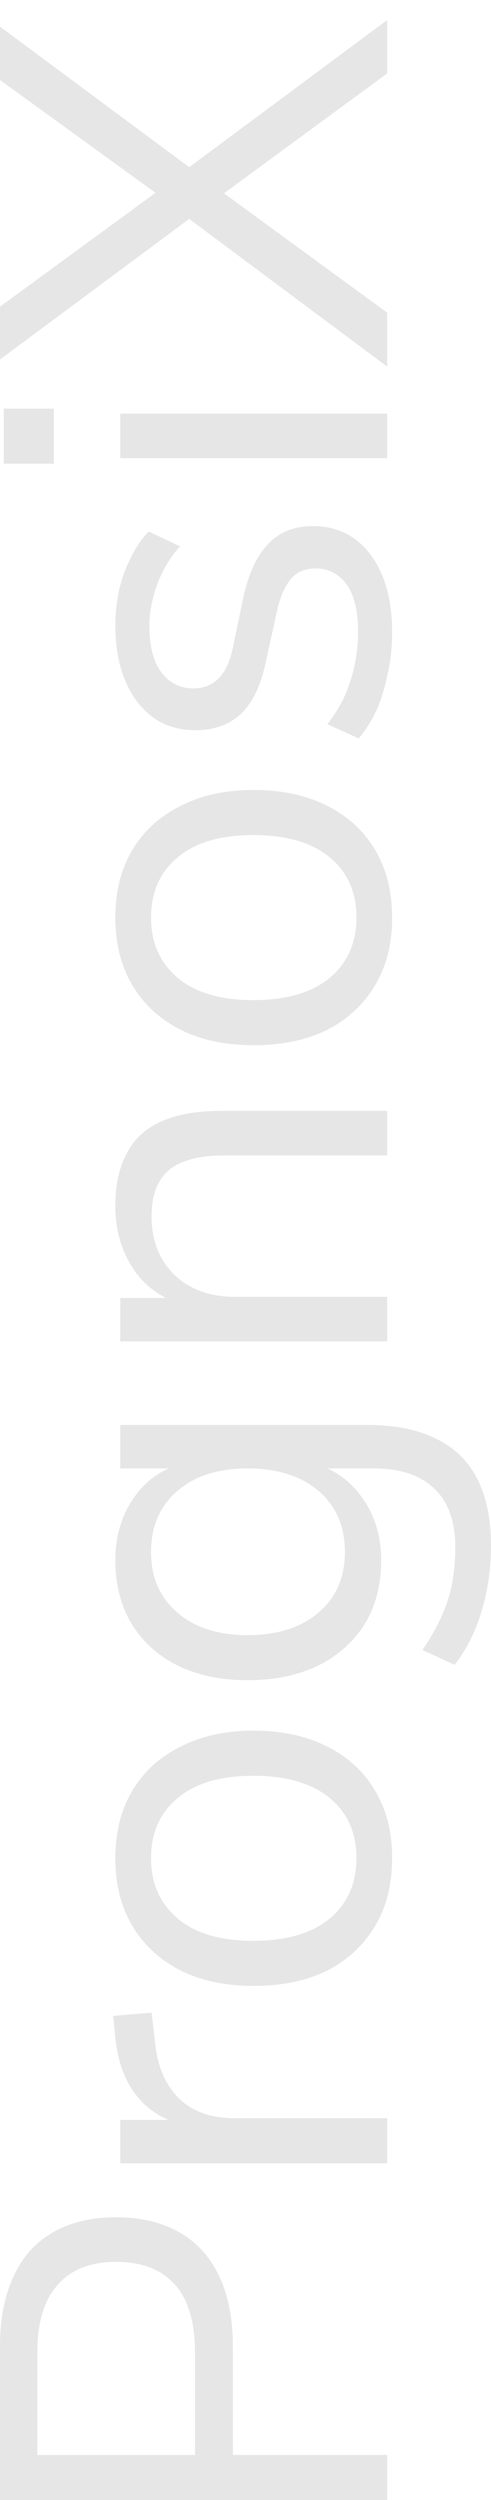 <svg width="60" height="305" viewBox="0 0 60 305" fill="none" xmlns="http://www.w3.org/2000/svg">
<g clip-path="url(#clip0_414_1294)">
<path d="M47.315 44.727L22.081 25.935L24.161 25.935L-3.8138e-08 43.854L-3.19768e-07 37.411L20.201 22.646L20.201 24.391L-1.52843e-06 9.76L-1.813e-06 3.25L24.161 21.169L22.081 21.169L47.315 2.445L47.315 8.955L25.906 24.659L25.906 22.512L47.315 38.149L47.315 44.727Z" fill="#09090B" fill-opacity="0.1"/>
<path d="M6.577 56.567L0.47 56.567L0.47 49.855L6.577 49.855L6.577 56.567ZM47.315 55.896L14.698 55.896L14.698 50.459L47.315 50.459L47.315 55.896Z" fill="#09090B" fill-opacity="0.1"/>
<path d="M47.919 77.201C47.919 78.901 47.74 80.556 47.382 82.167C47.069 83.733 46.622 85.21 46.04 86.597C45.414 87.939 44.675 89.102 43.825 90.087L40 88.342C40.85 87.268 41.566 86.105 42.147 84.852C42.684 83.599 43.087 82.324 43.355 81.026C43.624 79.729 43.758 78.409 43.758 77.067C43.758 74.516 43.288 72.592 42.349 71.295C41.409 69.997 40.134 69.348 38.523 69.348C37.27 69.348 36.286 69.773 35.57 70.624C34.81 71.474 34.228 72.816 33.825 74.65L32.483 80.758C31.901 83.576 30.895 85.679 29.463 87.067C28.031 88.409 26.174 89.08 23.892 89.08C21.879 89.08 20.156 88.565 18.725 87.536C17.248 86.463 16.107 84.964 15.302 83.04C14.496 81.116 14.094 78.879 14.094 76.328C14.094 74.807 14.25 73.353 14.563 71.966C14.877 70.579 15.347 69.281 15.973 68.073C16.555 66.82 17.293 65.747 18.188 64.852L22.013 66.664C21.208 67.514 20.537 68.476 20 69.55C19.418 70.624 18.993 71.742 18.725 72.905C18.411 74.024 18.255 75.165 18.255 76.328C18.255 78.834 18.747 80.735 19.731 82.033C20.716 83.331 22.013 83.979 23.624 83.979C24.877 83.979 25.906 83.577 26.711 82.771C27.517 81.966 28.098 80.713 28.456 79.013L29.731 72.905C30.358 69.997 31.364 67.827 32.752 66.395C34.094 64.919 35.928 64.181 38.255 64.181C40.224 64.181 41.946 64.718 43.423 65.791C44.854 66.865 45.973 68.386 46.778 70.355C47.539 72.279 47.919 74.561 47.919 77.201Z" fill="#09090B" fill-opacity="0.1"/>
<path d="M47.919 111.943C47.919 115.12 47.226 117.872 45.839 120.198C44.452 122.525 42.505 124.337 40 125.634C37.449 126.887 34.452 127.514 31.006 127.514C27.561 127.514 24.586 126.887 22.08 125.634C19.53 124.337 17.561 122.525 16.174 120.198C14.787 117.872 14.094 115.12 14.094 111.943C14.094 108.766 14.787 106.015 16.174 103.688C17.561 101.362 19.53 99.572 22.08 98.319C24.586 97.022 27.561 96.373 31.006 96.373C34.452 96.373 37.449 97.022 40 98.319C42.505 99.572 44.452 101.362 45.839 103.688C47.226 106.015 47.919 108.766 47.919 111.943ZM43.557 111.943C43.557 108.856 42.483 106.417 40.335 104.628C38.143 102.793 35.011 101.876 30.939 101.876C26.913 101.876 23.825 102.793 21.678 104.628C19.53 106.417 18.456 108.856 18.456 111.943C18.456 114.986 19.53 117.424 21.678 119.259C23.825 121.093 26.913 122.01 30.939 122.01C35.011 122.01 38.143 121.093 40.335 119.259C42.483 117.424 43.557 114.986 43.557 111.943Z" fill="#09090B" fill-opacity="0.1"/>
<path d="M47.315 163.645L14.698 163.645L14.698 158.343L21.946 158.343L21.946 159.082C19.351 158.142 17.405 156.621 16.107 154.518C14.765 152.37 14.094 149.909 14.094 147.135C14.094 144.54 14.563 142.392 15.503 140.692C16.398 138.947 17.807 137.65 19.731 136.8C21.655 135.95 24.071 135.524 26.98 135.524L47.315 135.524L47.315 140.961L27.315 140.961C25.302 140.961 23.646 141.229 22.349 141.766C21.051 142.258 20.089 143.064 19.463 144.182C18.837 145.256 18.523 146.665 18.523 148.41C18.523 150.379 18.948 152.102 19.798 153.578C20.649 155.055 21.834 156.196 23.355 157.001C24.877 157.806 26.666 158.209 28.725 158.209L47.315 158.209L47.315 163.645Z" fill="#09090B" fill-opacity="0.1"/>
<path d="M60 188.54C60 191.359 59.619 194.021 58.859 196.527C58.143 198.988 57.047 201.18 55.57 203.104L51.611 201.292C52.55 199.95 53.311 198.63 53.892 197.332C54.519 195.99 54.966 194.625 55.235 193.238C55.503 191.806 55.637 190.33 55.637 188.809C55.637 185.632 54.787 183.238 53.087 181.628C51.387 179.972 48.926 179.144 45.705 179.144L38.121 179.144L38.121 178.473C40.716 179.144 42.774 180.576 44.295 182.768C45.816 184.916 46.577 187.444 46.577 190.352C46.577 193.35 45.906 195.945 44.563 198.138C43.176 200.33 41.253 202.03 38.792 203.238C36.331 204.402 33.49 204.983 30.268 204.983C27.047 204.983 24.228 204.402 21.812 203.238C19.351 202.03 17.45 200.33 16.107 198.138C14.765 195.945 14.094 193.35 14.094 190.352C14.094 187.399 14.854 184.849 16.376 182.701C17.852 180.554 19.866 179.167 22.416 178.54L22.416 179.144L14.698 179.144L14.698 173.842L44.966 173.842C48.277 173.842 51.051 174.402 53.288 175.52C55.526 176.594 57.203 178.227 58.322 180.419C59.441 182.612 60 185.319 60 188.54ZM42.147 189.346C42.147 186.214 41.074 183.73 38.926 181.896C36.778 180.062 33.892 179.144 30.268 179.144C26.644 179.144 23.78 180.062 21.678 181.896C19.53 183.73 18.456 186.214 18.456 189.346C18.456 192.433 19.53 194.894 21.678 196.728C23.78 198.563 26.644 199.48 30.268 199.48C33.892 199.48 36.778 198.563 38.926 196.728C41.074 194.894 42.147 192.433 42.147 189.346Z" fill="#09090B" fill-opacity="0.1"/>
<path d="M47.919 226.706C47.919 229.882 47.226 232.634 45.839 234.961C44.452 237.287 42.505 239.099 40 240.397C37.449 241.65 34.452 242.276 31.006 242.276C27.561 242.276 24.586 241.65 22.08 240.397C19.53 239.099 17.561 237.287 16.174 234.961C14.787 232.634 14.094 229.882 14.094 226.706C14.094 223.529 14.787 220.777 16.174 218.451C17.561 216.124 19.53 214.334 22.08 213.082C24.586 211.784 27.561 211.135 31.006 211.135C34.452 211.135 37.449 211.784 40 213.082C42.505 214.334 44.452 216.124 45.839 218.451C47.226 220.777 47.919 223.529 47.919 226.706ZM43.557 226.706C43.557 223.618 42.483 221.18 40.335 219.39C38.143 217.556 35.011 216.639 30.939 216.639C26.913 216.639 23.825 217.556 21.678 219.39C19.53 221.18 18.456 223.618 18.456 226.706C18.456 229.748 19.53 232.187 21.678 234.021C23.825 235.856 26.913 236.773 30.939 236.773C35.011 236.773 38.143 235.856 40.335 234.021C42.483 232.187 43.557 229.748 43.557 226.706Z" fill="#09090B" fill-opacity="0.1"/>
<path d="M47.315 263.923L14.698 263.923L14.698 258.621L22.416 258.621L22.416 259.292C19.776 258.532 17.785 257.212 16.443 255.332C15.056 253.453 14.25 250.97 14.027 247.883L13.825 245.937L18.523 245.534L18.926 248.957C19.194 251.999 20.179 254.348 21.879 256.004C23.534 257.614 25.816 258.42 28.724 258.42L47.315 258.42L47.315 263.923Z" fill="#09090B" fill-opacity="0.1"/>
<path d="M47.315 305L0 305L-8.18488e-07 286.275C-9.67126e-07 282.875 0.559 280.011 1.678 277.685C2.752 275.313 4.362 273.523 6.51 272.315C8.613 271.107 11.186 270.503 14.228 270.503C17.181 270.503 19.732 271.107 21.879 272.315C24.027 273.523 25.66 275.313 26.779 277.685C27.897 280.011 28.456 282.875 28.456 286.275L28.456 299.497L47.315 299.497L47.315 305ZM23.826 299.497L23.826 286.946C23.826 283.322 23.02 280.593 21.409 278.758C19.754 276.879 17.36 275.94 14.228 275.94C11.051 275.94 8.658 276.879 7.047 278.758C5.391 280.593 4.564 283.322 4.564 286.946L4.564 299.497L23.826 299.497Z" fill="#09090B" fill-opacity="0.1"/>
</g>
<defs>
<clipPath id="clip0_414_1294">
<rect width="60" height="305" fill="white"/>
</clipPath>
</defs>
</svg>
